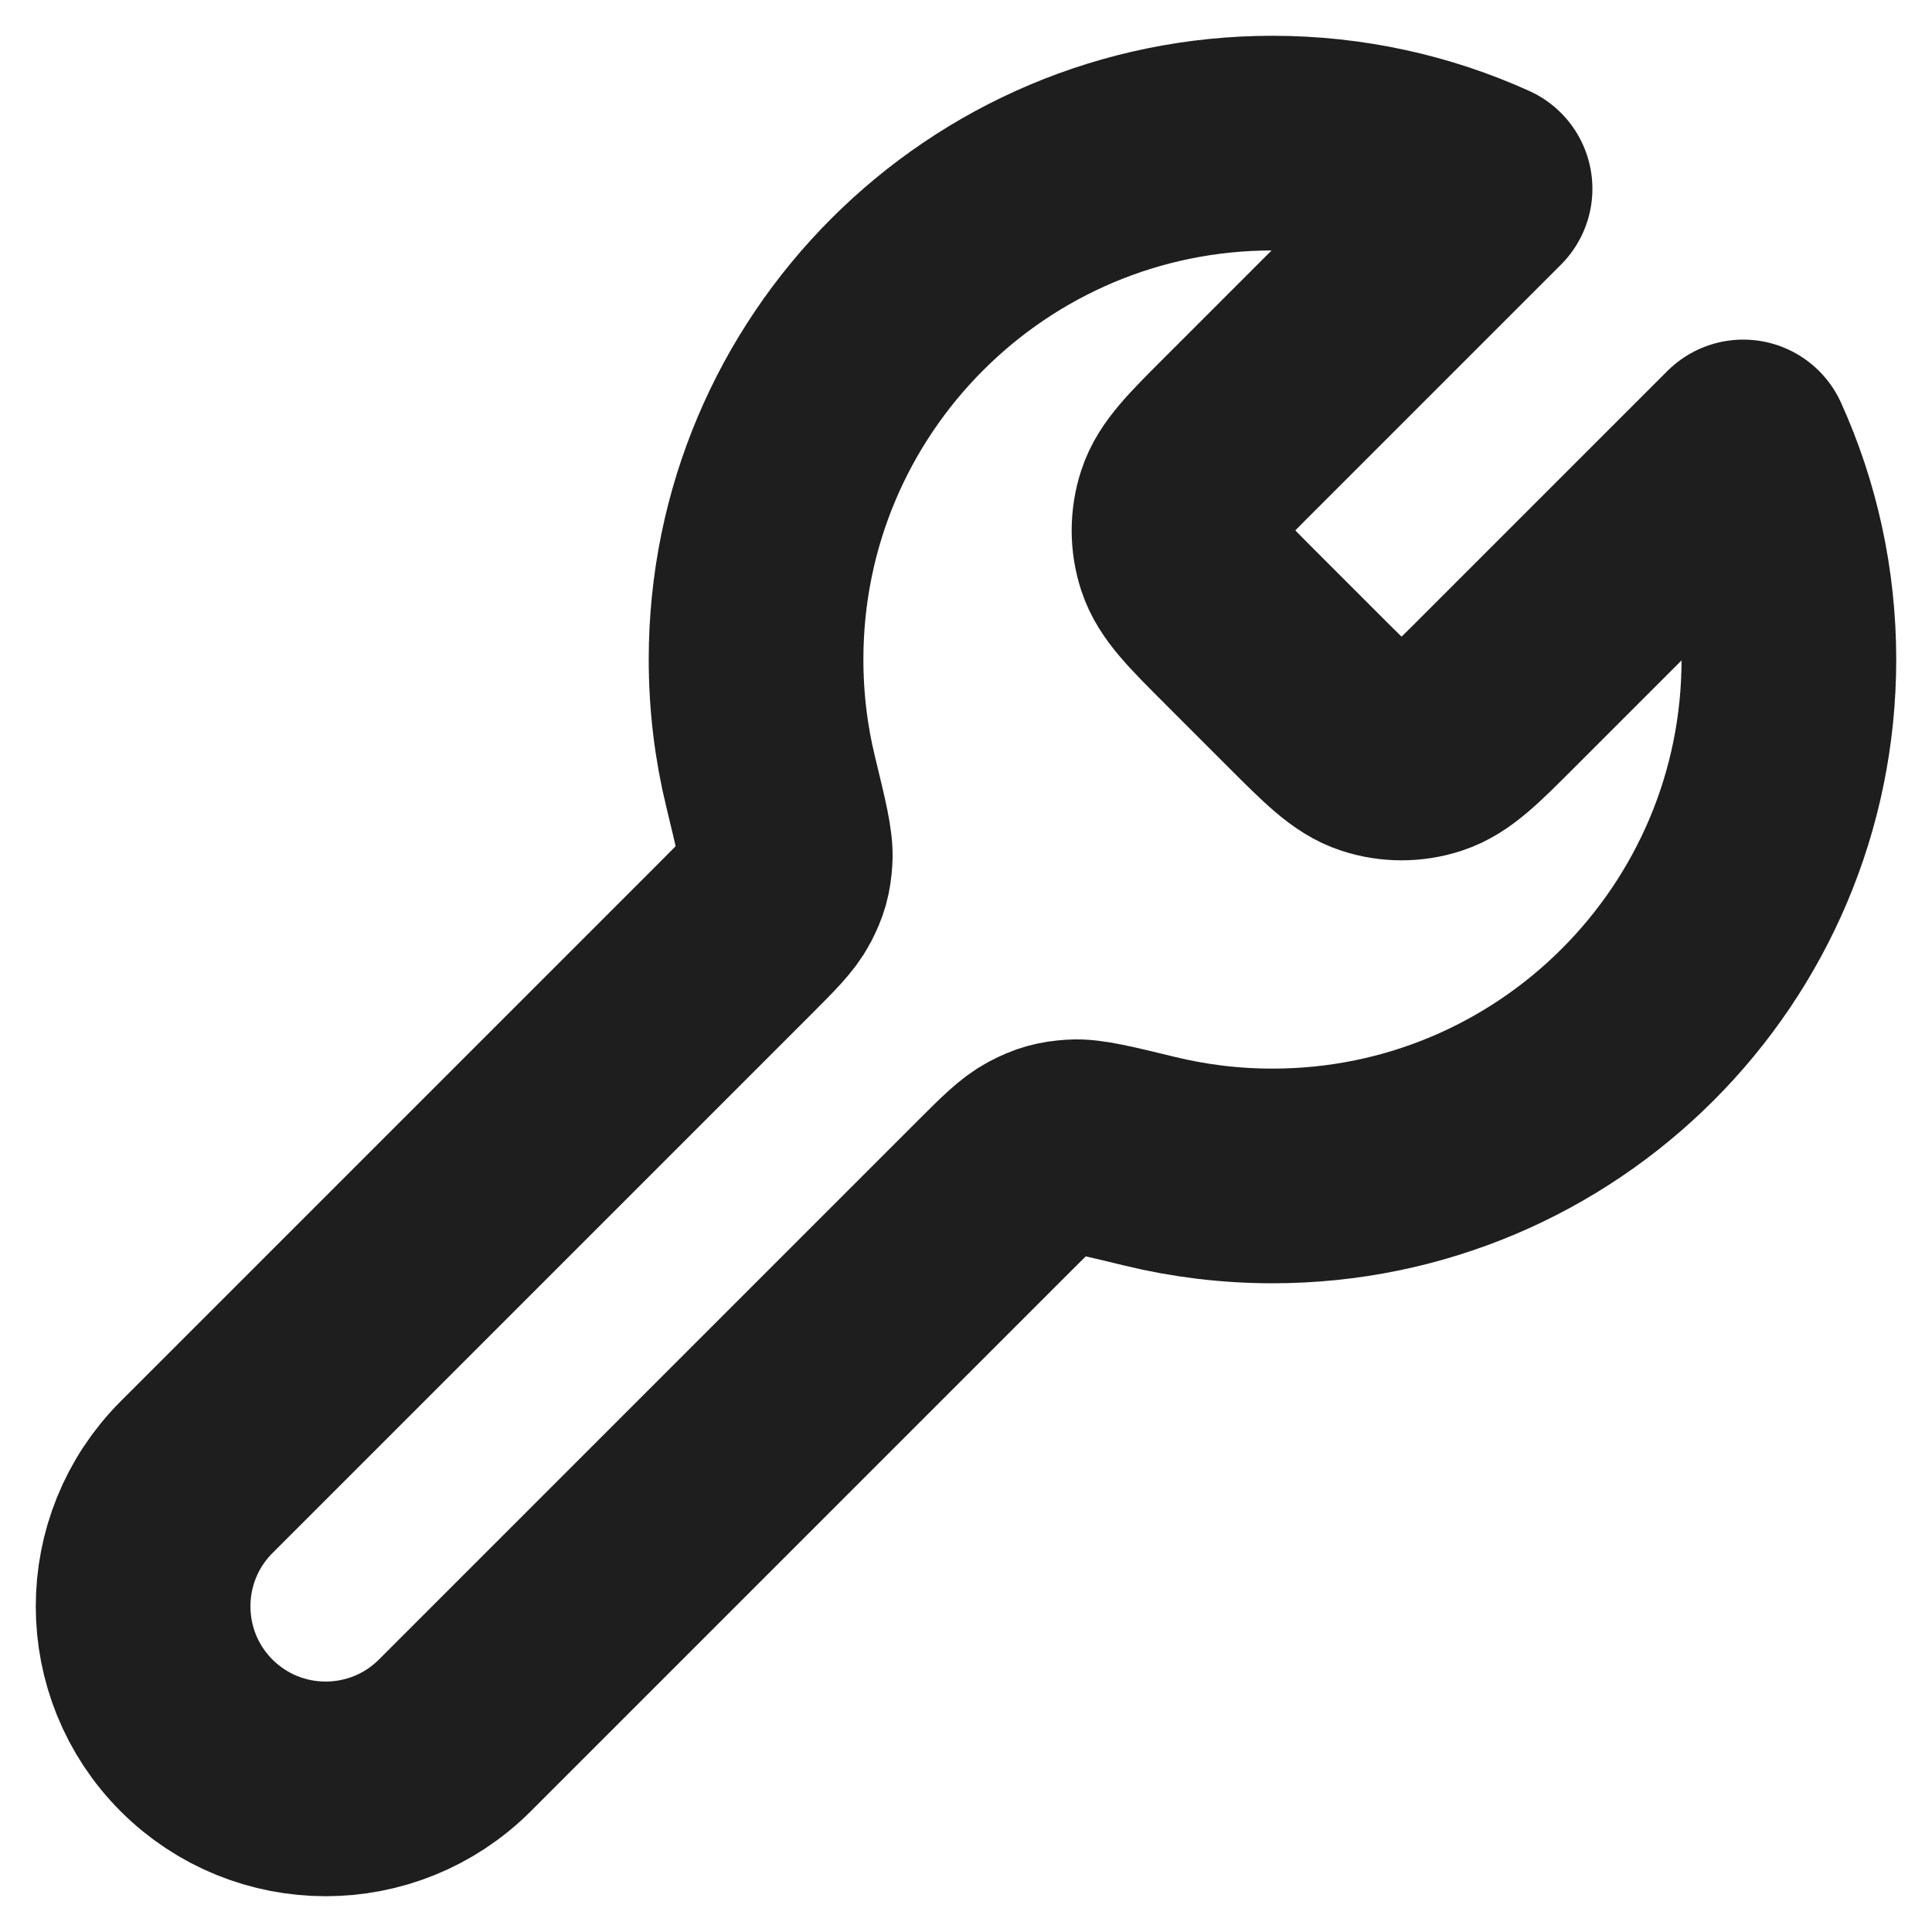 <svg width="27" height="27" viewBox="0 0 27 27" fill="none" xmlns="http://www.w3.org/2000/svg">
<path d="M17.34 8.774C16.863 8.297 16.625 8.059 16.536 7.785C16.457 7.543 16.457 7.283 16.536 7.041C16.625 6.766 16.863 6.528 17.34 6.052L20.754 2.638C19.848 2.228 18.842 2 17.783 2C13.797 2 10.566 5.231 10.566 9.217C10.566 9.808 10.637 10.382 10.771 10.931C10.914 11.52 10.986 11.814 10.973 12C10.96 12.194 10.931 12.298 10.841 12.471C10.755 12.636 10.591 12.8 10.262 13.129L2.747 20.644C1.751 21.641 1.751 23.256 2.747 24.253C3.744 25.249 5.359 25.249 6.356 24.253L13.871 16.738C14.2 16.409 14.364 16.245 14.529 16.159C14.702 16.069 14.806 16.04 15 16.027C15.186 16.014 15.48 16.086 16.069 16.229C16.618 16.363 17.192 16.434 17.783 16.434C21.769 16.434 25 13.203 25 9.217C25 8.158 24.772 7.152 24.362 6.246L20.948 9.66C20.472 10.137 20.233 10.375 19.959 10.464C19.717 10.543 19.457 10.543 19.215 10.464C18.941 10.375 18.703 10.137 18.226 9.66L17.34 8.774Z" stroke="#1E1E1E" stroke-width="3" stroke-linecap="round" stroke-linejoin="round"/>
</svg>
